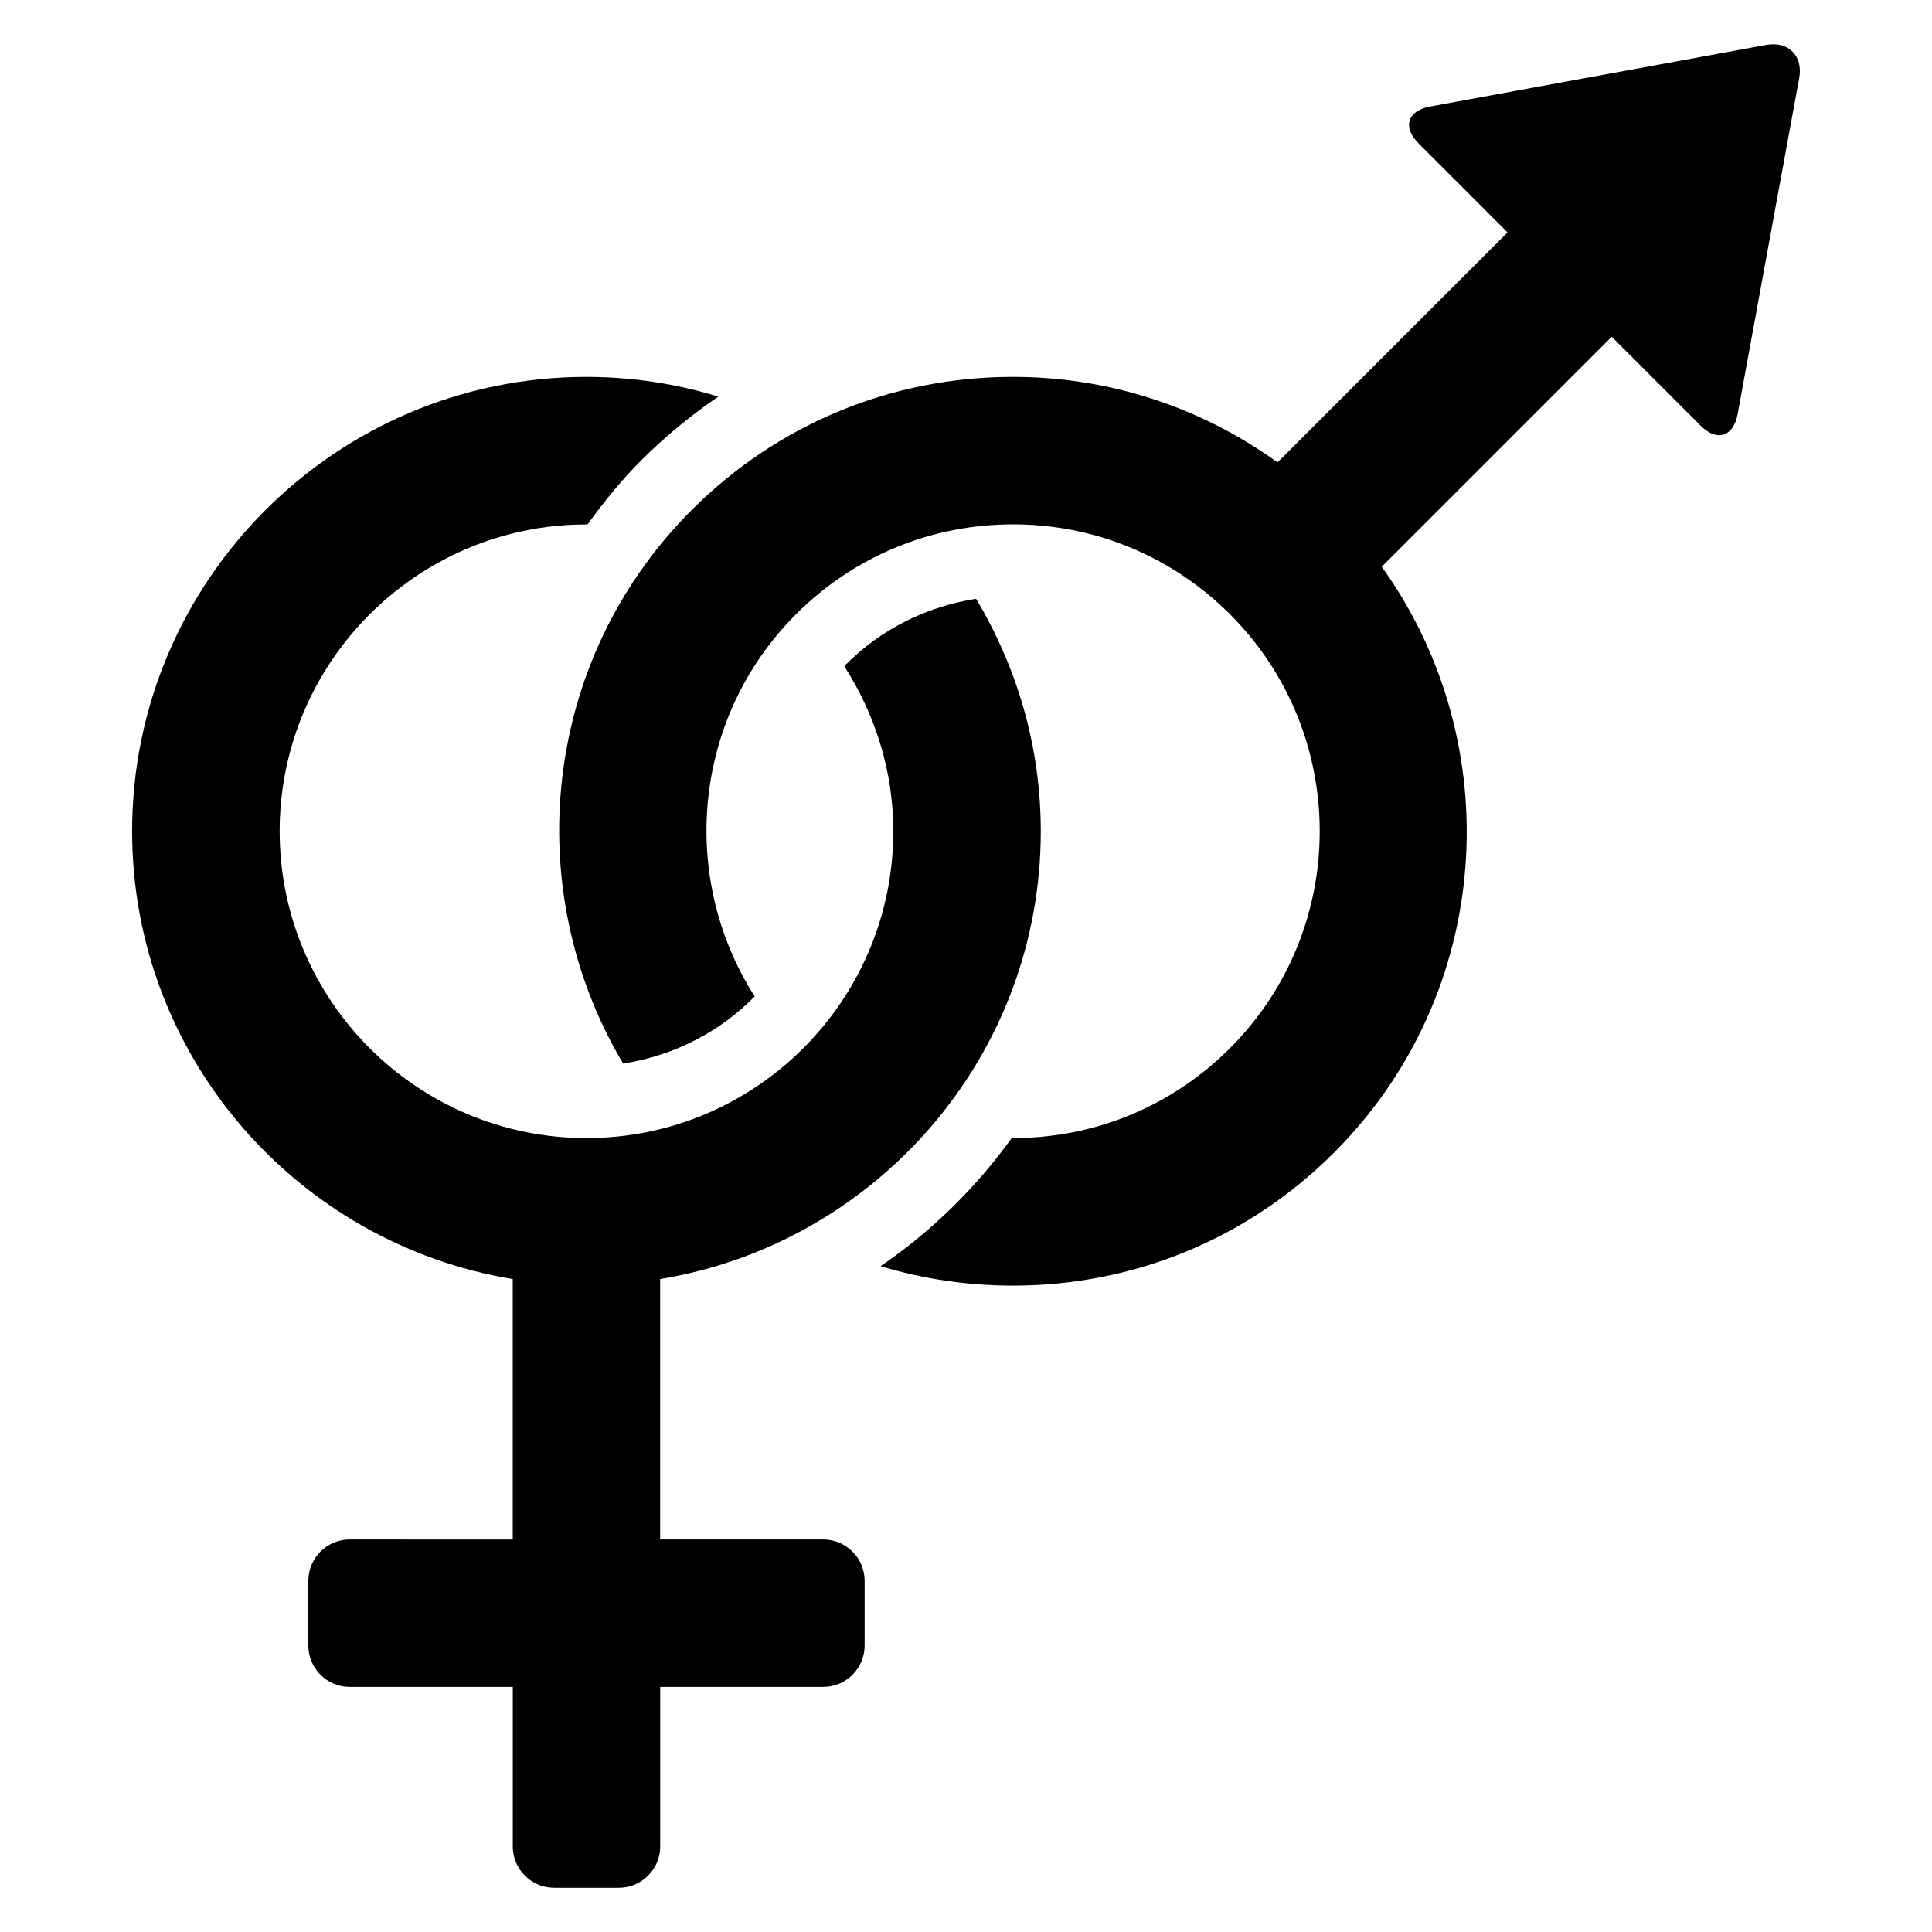 <?xml version="1.0" encoding="UTF-8"?>
<!-- Uploaded to: ICON Repo, www.svgrepo.com, Generator: ICON Repo Mixer Tools -->
<svg fill="#000000" width="800px" height="800px" version="1.1" viewBox="144 144 512 512" xmlns="http://www.w3.org/2000/svg">
 <g>
  <path d="m362.18 551.98h-43.234v-69.023c57.129-9.391 100.87-58.945 100.87-118.67 0-22.52-6.352-43.57-17.145-61.602-12.977 2.031-25.023 7.91-34.473 17.391-0.184 0.152-0.305 0.32-0.441 0.504 8.105 12.641 12.977 27.586 12.977 43.711 0 44.855-36.473 81.312-81.312 81.312s-81.312-36.473-81.312-81.312c0-44.84 36.473-81.312 81.312-81.312 0.09 0 0.184 0.031 0.273 0.031 4.289-5.969 8.977-11.754 14.336-17.113 6.32-6.289 13.113-11.863 20.336-16.793-11.07-3.375-22.777-5.223-34.945-5.223-66.379 0-120.41 54.031-120.41 120.41 0 59.723 43.77 109.28 100.87 118.67v69.023l-43.223-0.004c-6.031 0-10.945 4.914-10.945 10.945v17.176c0 6.031 4.914 10.945 10.945 10.945h43.234v42.289c0 6.031 4.914 10.945 10.945 10.945h17.176c6.031 0 10.945-4.914 10.945-10.945v-42.289h43.234c6.031 0 10.945-4.914 10.945-10.945v-17.176c-0.008-6.027-4.926-10.945-10.953-10.945z"/>
  <path d="m612.01 155.91-33.785 6.199c-5.91 1.098-15.586 2.871-21.527 3.938l-33.785 6.199c-5.91 1.098-7.281 5.449-3.008 9.727l23.602 23.617-60.945 60.945c-20.336-14.641-44.578-22.656-70.137-22.656-32.137 0-62.379 12.52-85.129 35.281-39.727 39.727-45.68 100.49-18.152 146.7 13.543-2.121 25.68-8.441 34.855-17.801-20.09-31.465-16.52-73.801 10.945-101.27 15.359-15.359 35.785-23.832 57.496-23.832 21.738 0 42.137 8.473 57.527 23.832 31.695 31.695 31.695 83.281 0 114.98-15.391 15.391-35.785 23.832-57.527 23.832-0.09 0-0.215-0.031-0.305-0.031-9.543 13.238-21.266 24.777-34.762 33.969 11.207 3.406 23.023 5.16 35.066 5.16 32.168 0 62.41-12.52 85.129-35.281 42.227-42.227 46.336-108.21 12.609-155.23l60.945-60.945 23.617 23.617c4.258 4.258 8.609 2.887 9.727-3.008l6.199-33.816c1.07-5.91 2.871-15.617 3.938-21.527l6.199-33.785c1.098-5.953-2.871-9.891-8.793-8.809z"/>
 </g>
</svg>